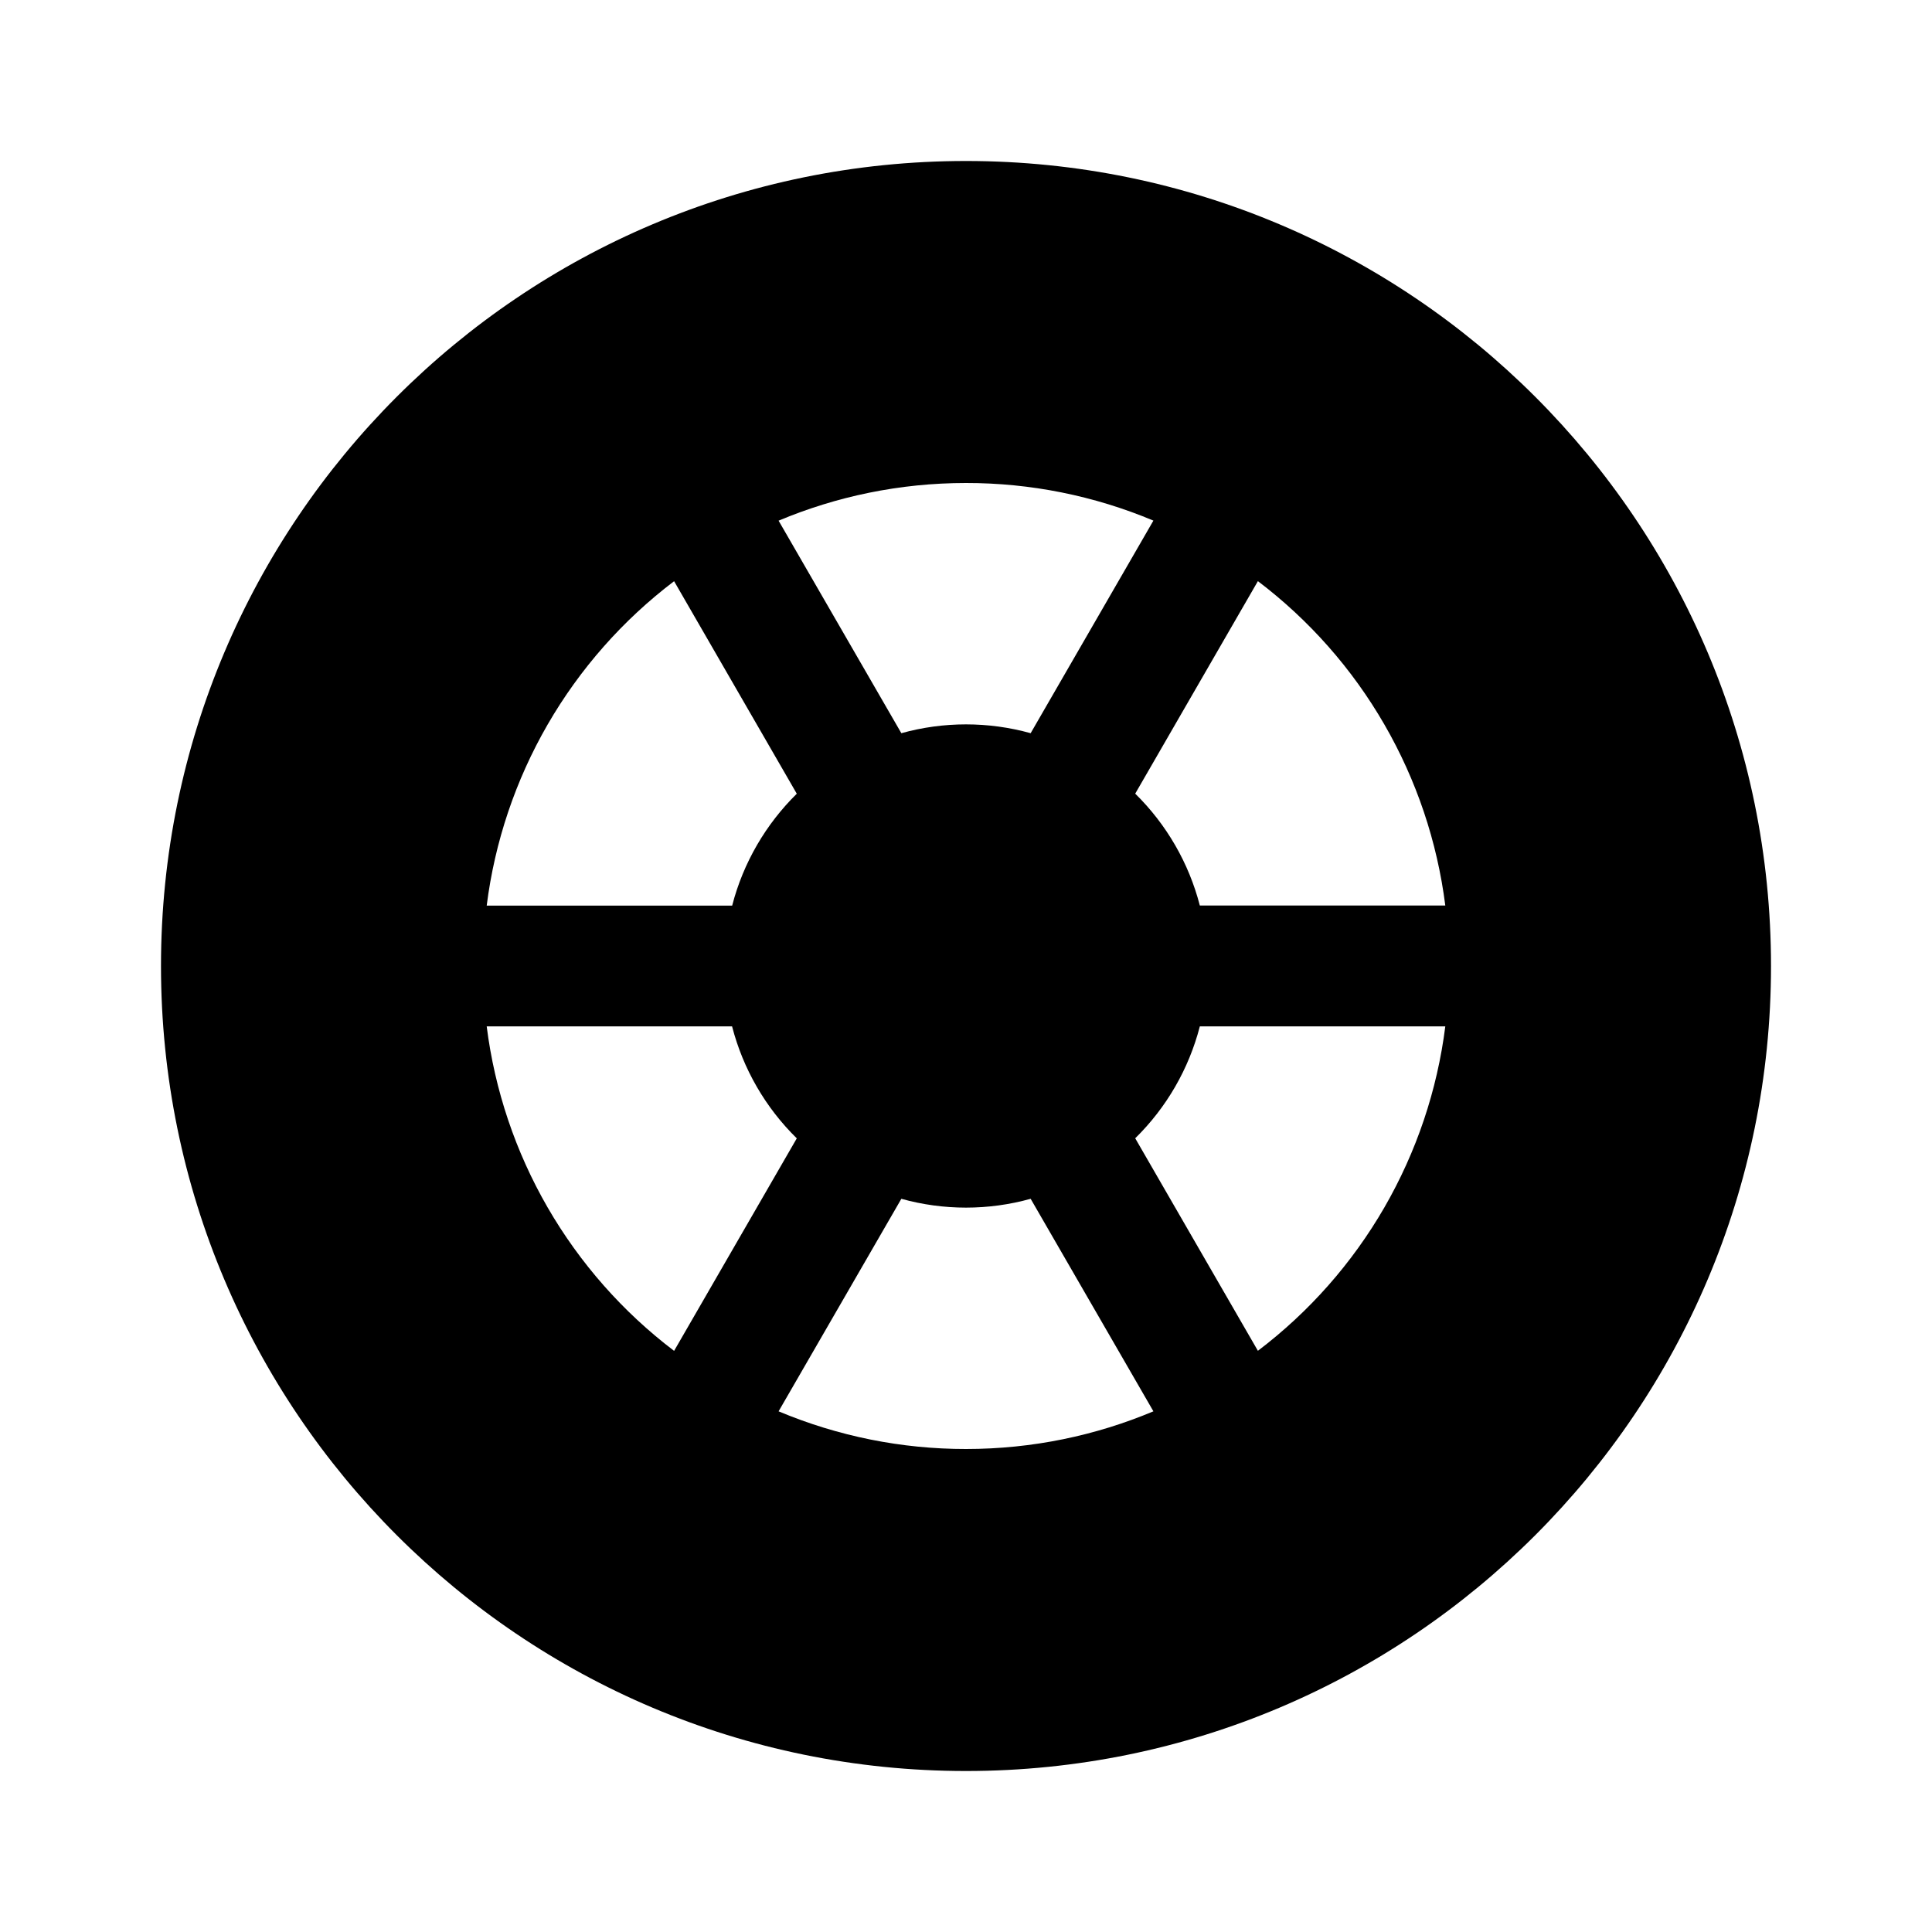 <svg xmlns="http://www.w3.org/2000/svg" width="58" height="58" viewBox="0 0 58 58" fill="none"><path fill-rule="evenodd" clip-rule="evenodd" d="M29 53.167C42.347 53.167 53.167 42.347 53.167 29C53.167 15.653 42.347 4.833 29 4.833C15.653 4.833 4.833 15.653 4.833 29C4.833 42.347 15.653 53.167 29 53.167ZM43.389 30.812H36.02C35.691 32.088 35.02 33.249 34.08 34.172L37.763 40.552C39.302 39.385 40.593 37.922 41.559 36.25C42.525 34.577 43.147 32.729 43.389 30.812ZM34.626 42.369L30.941 35.989C29.671 36.342 28.329 36.342 27.059 35.989L23.374 42.369C25.155 43.117 27.068 43.502 29 43.5C30.994 43.5 32.896 43.096 34.626 42.369ZM20.237 40.554L23.92 34.174C22.979 33.251 22.307 32.089 21.977 30.812H14.611C14.853 32.729 15.475 34.577 16.441 36.25C17.408 37.922 18.698 39.387 20.237 40.554ZM43.389 27.185H36.02C35.691 25.91 35.02 24.749 34.08 23.826L37.763 17.446C39.302 18.613 40.593 20.075 41.559 21.748C42.525 23.42 43.147 25.269 43.389 27.185ZM34.626 15.629C32.845 14.881 30.932 14.498 29 14.5C27.006 14.5 25.104 14.904 23.374 15.631L27.059 22.011C28.329 21.658 29.671 21.658 30.941 22.011L34.626 15.629ZM23.92 23.828L20.237 17.448C18.698 18.615 17.408 20.078 16.441 21.75C15.475 23.423 14.853 25.271 14.611 27.188H21.98C22.313 25.895 22.995 24.739 23.92 23.828Z" fill="black"></path></svg>